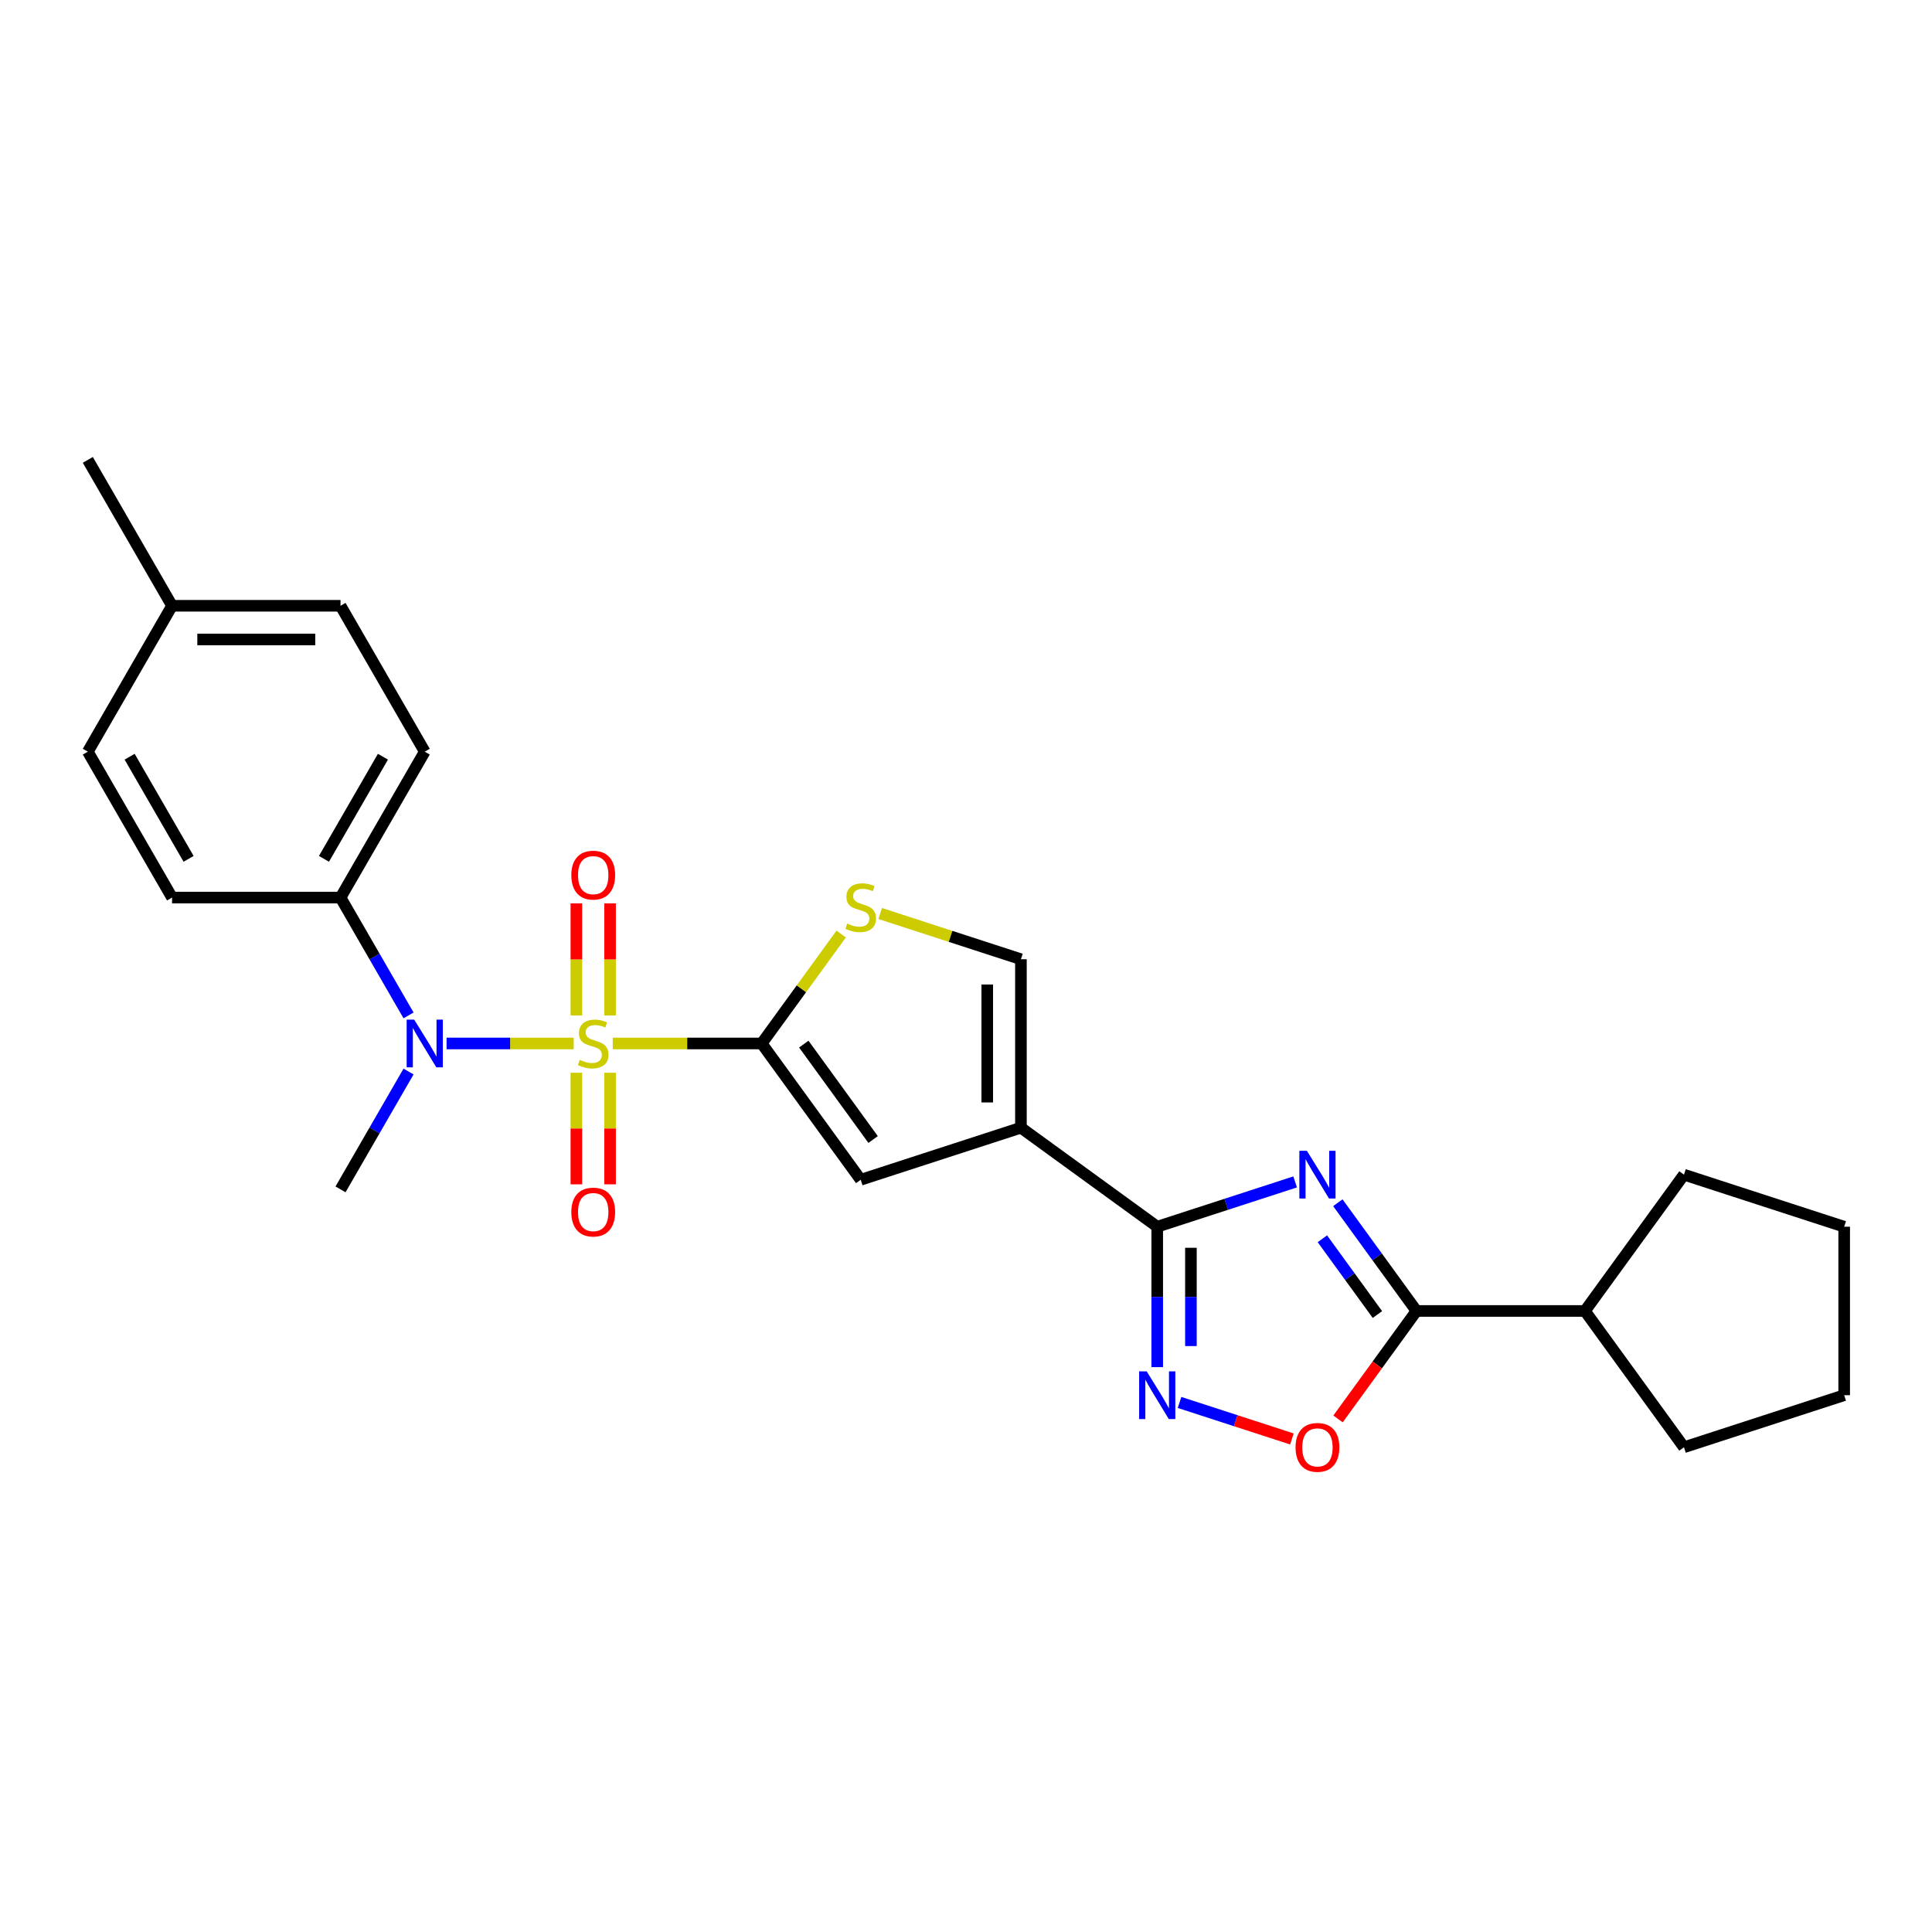 <?xml version='1.0' encoding='iso-8859-1'?>
<svg version='1.1' baseProfile='full'
              xmlns='http://www.w3.org/2000/svg'
                      xmlns:rdkit='http://www.rdkit.org/xml'
                      xmlns:xlink='http://www.w3.org/1999/xlink'
                  xml:space='preserve'
width='1000px' height='1000px' viewBox='0 0 1000 1000'>
<!-- END OF HEADER -->
<rect style='opacity:1.0;fill:#FFFFFF;stroke:none' width='1000' height='1000' x='0' y='0'> </rect>
<path class='bond-0' d='M 317.147,540.098 L 355.698,540.098' style='fill:none;fill-rule:evenodd;stroke:#CCCC00;stroke-width:6px;stroke-linecap:butt;stroke-linejoin:miter;stroke-opacity:1' />
<path class='bond-0' d='M 355.698,540.098 L 394.248,540.098' style='fill:none;fill-rule:evenodd;stroke:#000000;stroke-width:6px;stroke-linecap:butt;stroke-linejoin:miter;stroke-opacity:1' />
<path class='bond-7' d='M 296.952,540.098 L 264.048,540.098' style='fill:none;fill-rule:evenodd;stroke:#CCCC00;stroke-width:6px;stroke-linecap:butt;stroke-linejoin:miter;stroke-opacity:1' />
<path class='bond-7' d='M 264.048,540.098 L 231.144,540.098' style='fill:none;fill-rule:evenodd;stroke:#0000FF;stroke-width:6px;stroke-linecap:butt;stroke-linejoin:miter;stroke-opacity:1' />
<path class='bond-11' d='M 315.77,525.606 L 315.77,496.597' style='fill:none;fill-rule:evenodd;stroke:#CCCC00;stroke-width:6px;stroke-linecap:butt;stroke-linejoin:miter;stroke-opacity:1' />
<path class='bond-11' d='M 315.77,496.597 L 315.77,467.588' style='fill:none;fill-rule:evenodd;stroke:#FF0000;stroke-width:6px;stroke-linecap:butt;stroke-linejoin:miter;stroke-opacity:1' />
<path class='bond-11' d='M 298.33,525.606 L 298.33,496.597' style='fill:none;fill-rule:evenodd;stroke:#CCCC00;stroke-width:6px;stroke-linecap:butt;stroke-linejoin:miter;stroke-opacity:1' />
<path class='bond-11' d='M 298.33,496.597 L 298.33,467.588' style='fill:none;fill-rule:evenodd;stroke:#FF0000;stroke-width:6px;stroke-linecap:butt;stroke-linejoin:miter;stroke-opacity:1' />
<path class='bond-12' d='M 298.33,555.253 L 298.33,584.131' style='fill:none;fill-rule:evenodd;stroke:#CCCC00;stroke-width:6px;stroke-linecap:butt;stroke-linejoin:miter;stroke-opacity:1' />
<path class='bond-12' d='M 298.33,584.131 L 298.33,613.009' style='fill:none;fill-rule:evenodd;stroke:#FF0000;stroke-width:6px;stroke-linecap:butt;stroke-linejoin:miter;stroke-opacity:1' />
<path class='bond-12' d='M 315.77,555.253 L 315.77,584.131' style='fill:none;fill-rule:evenodd;stroke:#CCCC00;stroke-width:6px;stroke-linecap:butt;stroke-linejoin:miter;stroke-opacity:1' />
<path class='bond-12' d='M 315.77,584.131 L 315.77,613.009' style='fill:none;fill-rule:evenodd;stroke:#FF0000;stroke-width:6px;stroke-linecap:butt;stroke-linejoin:miter;stroke-opacity:1' />
<path class='bond-6' d='M 394.248,540.098 L 445.502,610.643' style='fill:none;fill-rule:evenodd;stroke:#000000;stroke-width:6px;stroke-linecap:butt;stroke-linejoin:miter;stroke-opacity:1' />
<path class='bond-6' d='M 416.045,540.429 L 451.923,589.811' style='fill:none;fill-rule:evenodd;stroke:#000000;stroke-width:6px;stroke-linecap:butt;stroke-linejoin:miter;stroke-opacity:1' />
<path class='bond-8' d='M 394.248,540.098 L 414.826,511.775' style='fill:none;fill-rule:evenodd;stroke:#000000;stroke-width:6px;stroke-linecap:butt;stroke-linejoin:miter;stroke-opacity:1' />
<path class='bond-8' d='M 414.826,511.775 L 435.405,483.451' style='fill:none;fill-rule:evenodd;stroke:#CCCC00;stroke-width:6px;stroke-linecap:butt;stroke-linejoin:miter;stroke-opacity:1' />
<path class='bond-1' d='M 670.363,611.757 L 634.671,623.354' style='fill:none;fill-rule:evenodd;stroke:#0000FF;stroke-width:6px;stroke-linecap:butt;stroke-linejoin:miter;stroke-opacity:1' />
<path class='bond-1' d='M 634.671,623.354 L 598.978,634.951' style='fill:none;fill-rule:evenodd;stroke:#000000;stroke-width:6px;stroke-linecap:butt;stroke-linejoin:miter;stroke-opacity:1' />
<path class='bond-5' d='M 692.463,622.533 L 712.813,650.542' style='fill:none;fill-rule:evenodd;stroke:#0000FF;stroke-width:6px;stroke-linecap:butt;stroke-linejoin:miter;stroke-opacity:1' />
<path class='bond-5' d='M 712.813,650.542 L 733.162,678.551' style='fill:none;fill-rule:evenodd;stroke:#000000;stroke-width:6px;stroke-linecap:butt;stroke-linejoin:miter;stroke-opacity:1' />
<path class='bond-5' d='M 684.459,641.186 L 698.704,660.792' style='fill:none;fill-rule:evenodd;stroke:#0000FF;stroke-width:6px;stroke-linecap:butt;stroke-linejoin:miter;stroke-opacity:1' />
<path class='bond-5' d='M 698.704,660.792 L 712.949,680.399' style='fill:none;fill-rule:evenodd;stroke:#000000;stroke-width:6px;stroke-linecap:butt;stroke-linejoin:miter;stroke-opacity:1' />
<path class='bond-2' d='M 598.978,634.951 L 528.433,583.697' style='fill:none;fill-rule:evenodd;stroke:#000000;stroke-width:6px;stroke-linecap:butt;stroke-linejoin:miter;stroke-opacity:1' />
<path class='bond-4' d='M 598.978,634.951 L 598.978,671.287' style='fill:none;fill-rule:evenodd;stroke:#000000;stroke-width:6px;stroke-linecap:butt;stroke-linejoin:miter;stroke-opacity:1' />
<path class='bond-4' d='M 598.978,671.287 L 598.978,707.623' style='fill:none;fill-rule:evenodd;stroke:#0000FF;stroke-width:6px;stroke-linecap:butt;stroke-linejoin:miter;stroke-opacity:1' />
<path class='bond-4' d='M 616.418,645.852 L 616.418,671.287' style='fill:none;fill-rule:evenodd;stroke:#000000;stroke-width:6px;stroke-linecap:butt;stroke-linejoin:miter;stroke-opacity:1' />
<path class='bond-4' d='M 616.418,671.287 L 616.418,696.722' style='fill:none;fill-rule:evenodd;stroke:#0000FF;stroke-width:6px;stroke-linecap:butt;stroke-linejoin:miter;stroke-opacity:1' />
<path class='bond-3' d='M 528.433,583.697 L 445.502,610.643' style='fill:none;fill-rule:evenodd;stroke:#000000;stroke-width:6px;stroke-linecap:butt;stroke-linejoin:miter;stroke-opacity:1' />
<path class='bond-26' d='M 528.433,583.697 L 528.433,496.499' style='fill:none;fill-rule:evenodd;stroke:#000000;stroke-width:6px;stroke-linecap:butt;stroke-linejoin:miter;stroke-opacity:1' />
<path class='bond-26' d='M 510.993,570.618 L 510.993,509.579' style='fill:none;fill-rule:evenodd;stroke:#000000;stroke-width:6px;stroke-linecap:butt;stroke-linejoin:miter;stroke-opacity:1' />
<path class='bond-9' d='M 610.523,725.901 L 639.61,735.352' style='fill:none;fill-rule:evenodd;stroke:#0000FF;stroke-width:6px;stroke-linecap:butt;stroke-linejoin:miter;stroke-opacity:1' />
<path class='bond-9' d='M 639.61,735.352 L 668.696,744.803' style='fill:none;fill-rule:evenodd;stroke:#FF0000;stroke-width:6px;stroke-linecap:butt;stroke-linejoin:miter;stroke-opacity:1' />
<path class='bond-14' d='M 733.162,678.551 L 820.361,678.551' style='fill:none;fill-rule:evenodd;stroke:#000000;stroke-width:6px;stroke-linecap:butt;stroke-linejoin:miter;stroke-opacity:1' />
<path class='bond-28' d='M 733.162,678.551 L 712.863,706.49' style='fill:none;fill-rule:evenodd;stroke:#000000;stroke-width:6px;stroke-linecap:butt;stroke-linejoin:miter;stroke-opacity:1' />
<path class='bond-28' d='M 712.863,706.49 L 692.565,734.429' style='fill:none;fill-rule:evenodd;stroke:#FF0000;stroke-width:6px;stroke-linecap:butt;stroke-linejoin:miter;stroke-opacity:1' />
<path class='bond-13' d='M 211.464,525.571 L 193.858,495.077' style='fill:none;fill-rule:evenodd;stroke:#0000FF;stroke-width:6px;stroke-linecap:butt;stroke-linejoin:miter;stroke-opacity:1' />
<path class='bond-13' d='M 193.858,495.077 L 176.252,464.582' style='fill:none;fill-rule:evenodd;stroke:#000000;stroke-width:6px;stroke-linecap:butt;stroke-linejoin:miter;stroke-opacity:1' />
<path class='bond-20' d='M 211.464,554.625 L 193.858,585.12' style='fill:none;fill-rule:evenodd;stroke:#0000FF;stroke-width:6px;stroke-linecap:butt;stroke-linejoin:miter;stroke-opacity:1' />
<path class='bond-20' d='M 193.858,585.12 L 176.252,615.614' style='fill:none;fill-rule:evenodd;stroke:#000000;stroke-width:6px;stroke-linecap:butt;stroke-linejoin:miter;stroke-opacity:1' />
<path class='bond-10' d='M 455.6,472.834 L 492.016,484.667' style='fill:none;fill-rule:evenodd;stroke:#CCCC00;stroke-width:6px;stroke-linecap:butt;stroke-linejoin:miter;stroke-opacity:1' />
<path class='bond-10' d='M 492.016,484.667 L 528.433,496.499' style='fill:none;fill-rule:evenodd;stroke:#000000;stroke-width:6px;stroke-linecap:butt;stroke-linejoin:miter;stroke-opacity:1' />
<path class='bond-15' d='M 176.252,464.582 L 219.851,389.066' style='fill:none;fill-rule:evenodd;stroke:#000000;stroke-width:6px;stroke-linecap:butt;stroke-linejoin:miter;stroke-opacity:1' />
<path class='bond-15' d='M 167.689,444.535 L 198.208,391.674' style='fill:none;fill-rule:evenodd;stroke:#000000;stroke-width:6px;stroke-linecap:butt;stroke-linejoin:miter;stroke-opacity:1' />
<path class='bond-16' d='M 176.252,464.582 L 89.054,464.582' style='fill:none;fill-rule:evenodd;stroke:#000000;stroke-width:6px;stroke-linecap:butt;stroke-linejoin:miter;stroke-opacity:1' />
<path class='bond-21' d='M 820.361,678.551 L 871.615,608.006' style='fill:none;fill-rule:evenodd;stroke:#000000;stroke-width:6px;stroke-linecap:butt;stroke-linejoin:miter;stroke-opacity:1' />
<path class='bond-22' d='M 820.361,678.551 L 871.615,749.096' style='fill:none;fill-rule:evenodd;stroke:#000000;stroke-width:6px;stroke-linecap:butt;stroke-linejoin:miter;stroke-opacity:1' />
<path class='bond-18' d='M 219.851,389.066 L 176.252,313.55' style='fill:none;fill-rule:evenodd;stroke:#000000;stroke-width:6px;stroke-linecap:butt;stroke-linejoin:miter;stroke-opacity:1' />
<path class='bond-17' d='M 89.054,464.582 L 45.455,389.066' style='fill:none;fill-rule:evenodd;stroke:#000000;stroke-width:6px;stroke-linecap:butt;stroke-linejoin:miter;stroke-opacity:1' />
<path class='bond-17' d='M 97.617,444.535 L 67.098,391.674' style='fill:none;fill-rule:evenodd;stroke:#000000;stroke-width:6px;stroke-linecap:butt;stroke-linejoin:miter;stroke-opacity:1' />
<path class='bond-19' d='M 45.455,389.066 L 89.054,313.55' style='fill:none;fill-rule:evenodd;stroke:#000000;stroke-width:6px;stroke-linecap:butt;stroke-linejoin:miter;stroke-opacity:1' />
<path class='bond-27' d='M 176.252,313.55 L 89.054,313.55' style='fill:none;fill-rule:evenodd;stroke:#000000;stroke-width:6px;stroke-linecap:butt;stroke-linejoin:miter;stroke-opacity:1' />
<path class='bond-27' d='M 163.172,330.99 L 102.134,330.99' style='fill:none;fill-rule:evenodd;stroke:#000000;stroke-width:6px;stroke-linecap:butt;stroke-linejoin:miter;stroke-opacity:1' />
<path class='bond-23' d='M 89.054,313.55 L 45.455,238.034' style='fill:none;fill-rule:evenodd;stroke:#000000;stroke-width:6px;stroke-linecap:butt;stroke-linejoin:miter;stroke-opacity:1' />
<path class='bond-25' d='M 871.615,608.006 L 954.545,634.951' style='fill:none;fill-rule:evenodd;stroke:#000000;stroke-width:6px;stroke-linecap:butt;stroke-linejoin:miter;stroke-opacity:1' />
<path class='bond-24' d='M 871.615,749.096 L 954.545,722.15' style='fill:none;fill-rule:evenodd;stroke:#000000;stroke-width:6px;stroke-linecap:butt;stroke-linejoin:miter;stroke-opacity:1' />
<path class='bond-29' d='M 954.545,722.15 L 954.545,634.951' style='fill:none;fill-rule:evenodd;stroke:#000000;stroke-width:6px;stroke-linecap:butt;stroke-linejoin:miter;stroke-opacity:1' />
<path  class='atom-0' d='M 300.074 548.574
Q 300.353 548.678, 301.504 549.167
Q 302.655 549.655, 303.911 549.969
Q 305.201 550.248, 306.457 550.248
Q 308.794 550.248, 310.154 549.132
Q 311.514 547.981, 311.514 545.993
Q 311.514 544.632, 310.817 543.795
Q 310.154 542.958, 309.108 542.505
Q 308.061 542.051, 306.317 541.528
Q 304.12 540.866, 302.795 540.238
Q 301.504 539.61, 300.562 538.284
Q 299.655 536.959, 299.655 534.727
Q 299.655 531.622, 301.748 529.704
Q 303.876 527.786, 308.061 527.786
Q 310.921 527.786, 314.165 529.146
L 313.363 531.832
Q 310.398 530.611, 308.166 530.611
Q 305.759 530.611, 304.434 531.622
Q 303.108 532.599, 303.143 534.308
Q 303.143 535.634, 303.806 536.436
Q 304.504 537.238, 305.48 537.691
Q 306.492 538.145, 308.166 538.668
Q 310.398 539.366, 311.724 540.063
Q 313.049 540.761, 313.991 542.191
Q 314.967 543.586, 314.967 545.993
Q 314.967 549.411, 312.665 551.26
Q 310.398 553.073, 306.596 553.073
Q 304.399 553.073, 302.725 552.585
Q 301.085 552.132, 299.132 551.329
L 300.074 548.574
' fill='#CCCC00'/>
<path  class='atom-2' d='M 676.45 595.658
L 684.542 608.738
Q 685.344 610.029, 686.635 612.365
Q 687.925 614.702, 687.995 614.842
L 687.995 595.658
L 691.274 595.658
L 691.274 620.353
L 687.89 620.353
L 679.205 606.052
Q 678.194 604.378, 677.113 602.46
Q 676.066 600.541, 675.752 599.948
L 675.752 620.353
L 672.543 620.353
L 672.543 595.658
L 676.45 595.658
' fill='#0000FF'/>
<path  class='atom-5' d='M 593.519 709.802
L 601.611 722.882
Q 602.413 724.173, 603.704 726.51
Q 604.995 728.847, 605.064 728.986
L 605.064 709.802
L 608.343 709.802
L 608.343 734.497
L 604.96 734.497
L 596.275 720.197
Q 595.263 718.522, 594.182 716.604
Q 593.136 714.686, 592.822 714.093
L 592.822 734.497
L 589.613 734.497
L 589.613 709.802
L 593.519 709.802
' fill='#0000FF'/>
<path  class='atom-8' d='M 214.393 527.751
L 222.485 540.831
Q 223.287 542.121, 224.578 544.458
Q 225.868 546.795, 225.938 546.935
L 225.938 527.751
L 229.217 527.751
L 229.217 552.445
L 225.833 552.445
L 217.148 538.145
Q 216.137 536.471, 215.055 534.552
Q 214.009 532.634, 213.695 532.041
L 213.695 552.445
L 210.486 552.445
L 210.486 527.751
L 214.393 527.751
' fill='#0000FF'/>
<path  class='atom-9' d='M 438.526 478.029
Q 438.805 478.133, 439.956 478.622
Q 441.107 479.11, 442.363 479.424
Q 443.654 479.703, 444.909 479.703
Q 447.246 479.703, 448.606 478.587
Q 449.967 477.436, 449.967 475.448
Q 449.967 474.087, 449.269 473.25
Q 448.606 472.413, 447.56 471.96
Q 446.514 471.506, 444.77 470.983
Q 442.572 470.321, 441.247 469.693
Q 439.956 469.065, 439.015 467.739
Q 438.108 466.414, 438.108 464.182
Q 438.108 461.077, 440.201 459.159
Q 442.328 457.241, 446.514 457.241
Q 449.374 457.241, 452.618 458.601
L 451.815 461.287
Q 448.851 460.066, 446.618 460.066
Q 444.212 460.066, 442.886 461.077
Q 441.561 462.054, 441.596 463.763
Q 441.596 465.089, 442.258 465.891
Q 442.956 466.693, 443.933 467.146
Q 444.944 467.6, 446.618 468.123
Q 448.851 468.821, 450.176 469.518
Q 451.501 470.216, 452.443 471.646
Q 453.42 473.041, 453.42 475.448
Q 453.42 478.866, 451.118 480.715
Q 448.851 482.528, 445.049 482.528
Q 442.851 482.528, 441.177 482.04
Q 439.538 481.587, 437.585 480.784
L 438.526 478.029
' fill='#CCCC00'/>
<path  class='atom-10' d='M 670.573 749.165
Q 670.573 743.236, 673.503 739.922
Q 676.432 736.609, 681.908 736.609
Q 687.385 736.609, 690.314 739.922
Q 693.244 743.236, 693.244 749.165
Q 693.244 755.165, 690.28 758.583
Q 687.315 761.966, 681.908 761.966
Q 676.467 761.966, 673.503 758.583
Q 670.573 755.199, 670.573 749.165
M 681.908 759.176
Q 685.675 759.176, 687.698 756.664
Q 689.756 754.118, 689.756 749.165
Q 689.756 744.317, 687.698 741.876
Q 685.675 739.399, 681.908 739.399
Q 678.142 739.399, 676.084 741.841
Q 674.061 744.282, 674.061 749.165
Q 674.061 754.153, 676.084 756.664
Q 678.142 759.176, 681.908 759.176
' fill='#FF0000'/>
<path  class='atom-12' d='M 295.714 452.969
Q 295.714 447.04, 298.644 443.726
Q 301.574 440.413, 307.05 440.413
Q 312.526 440.413, 315.456 443.726
Q 318.386 447.04, 318.386 452.969
Q 318.386 458.969, 315.421 462.387
Q 312.456 465.77, 307.05 465.77
Q 301.609 465.77, 298.644 462.387
Q 295.714 459.004, 295.714 452.969
M 307.05 462.98
Q 310.817 462.98, 312.84 460.469
Q 314.898 457.922, 314.898 452.969
Q 314.898 448.121, 312.84 445.68
Q 310.817 443.203, 307.05 443.203
Q 303.283 443.203, 301.225 445.645
Q 299.202 448.086, 299.202 452.969
Q 299.202 457.957, 301.225 460.469
Q 303.283 462.98, 307.05 462.98
' fill='#FF0000'/>
<path  class='atom-13' d='M 295.714 627.366
Q 295.714 621.437, 298.644 618.123
Q 301.574 614.81, 307.05 614.81
Q 312.526 614.81, 315.456 618.123
Q 318.386 621.437, 318.386 627.366
Q 318.386 633.366, 315.421 636.784
Q 312.456 640.167, 307.05 640.167
Q 301.609 640.167, 298.644 636.784
Q 295.714 633.4, 295.714 627.366
M 307.05 637.377
Q 310.817 637.377, 312.84 634.865
Q 314.898 632.319, 314.898 627.366
Q 314.898 622.518, 312.84 620.077
Q 310.817 617.6, 307.05 617.6
Q 303.283 617.6, 301.225 620.042
Q 299.202 622.483, 299.202 627.366
Q 299.202 632.354, 301.225 634.865
Q 303.283 637.377, 307.05 637.377
' fill='#FF0000'/>
</svg>
